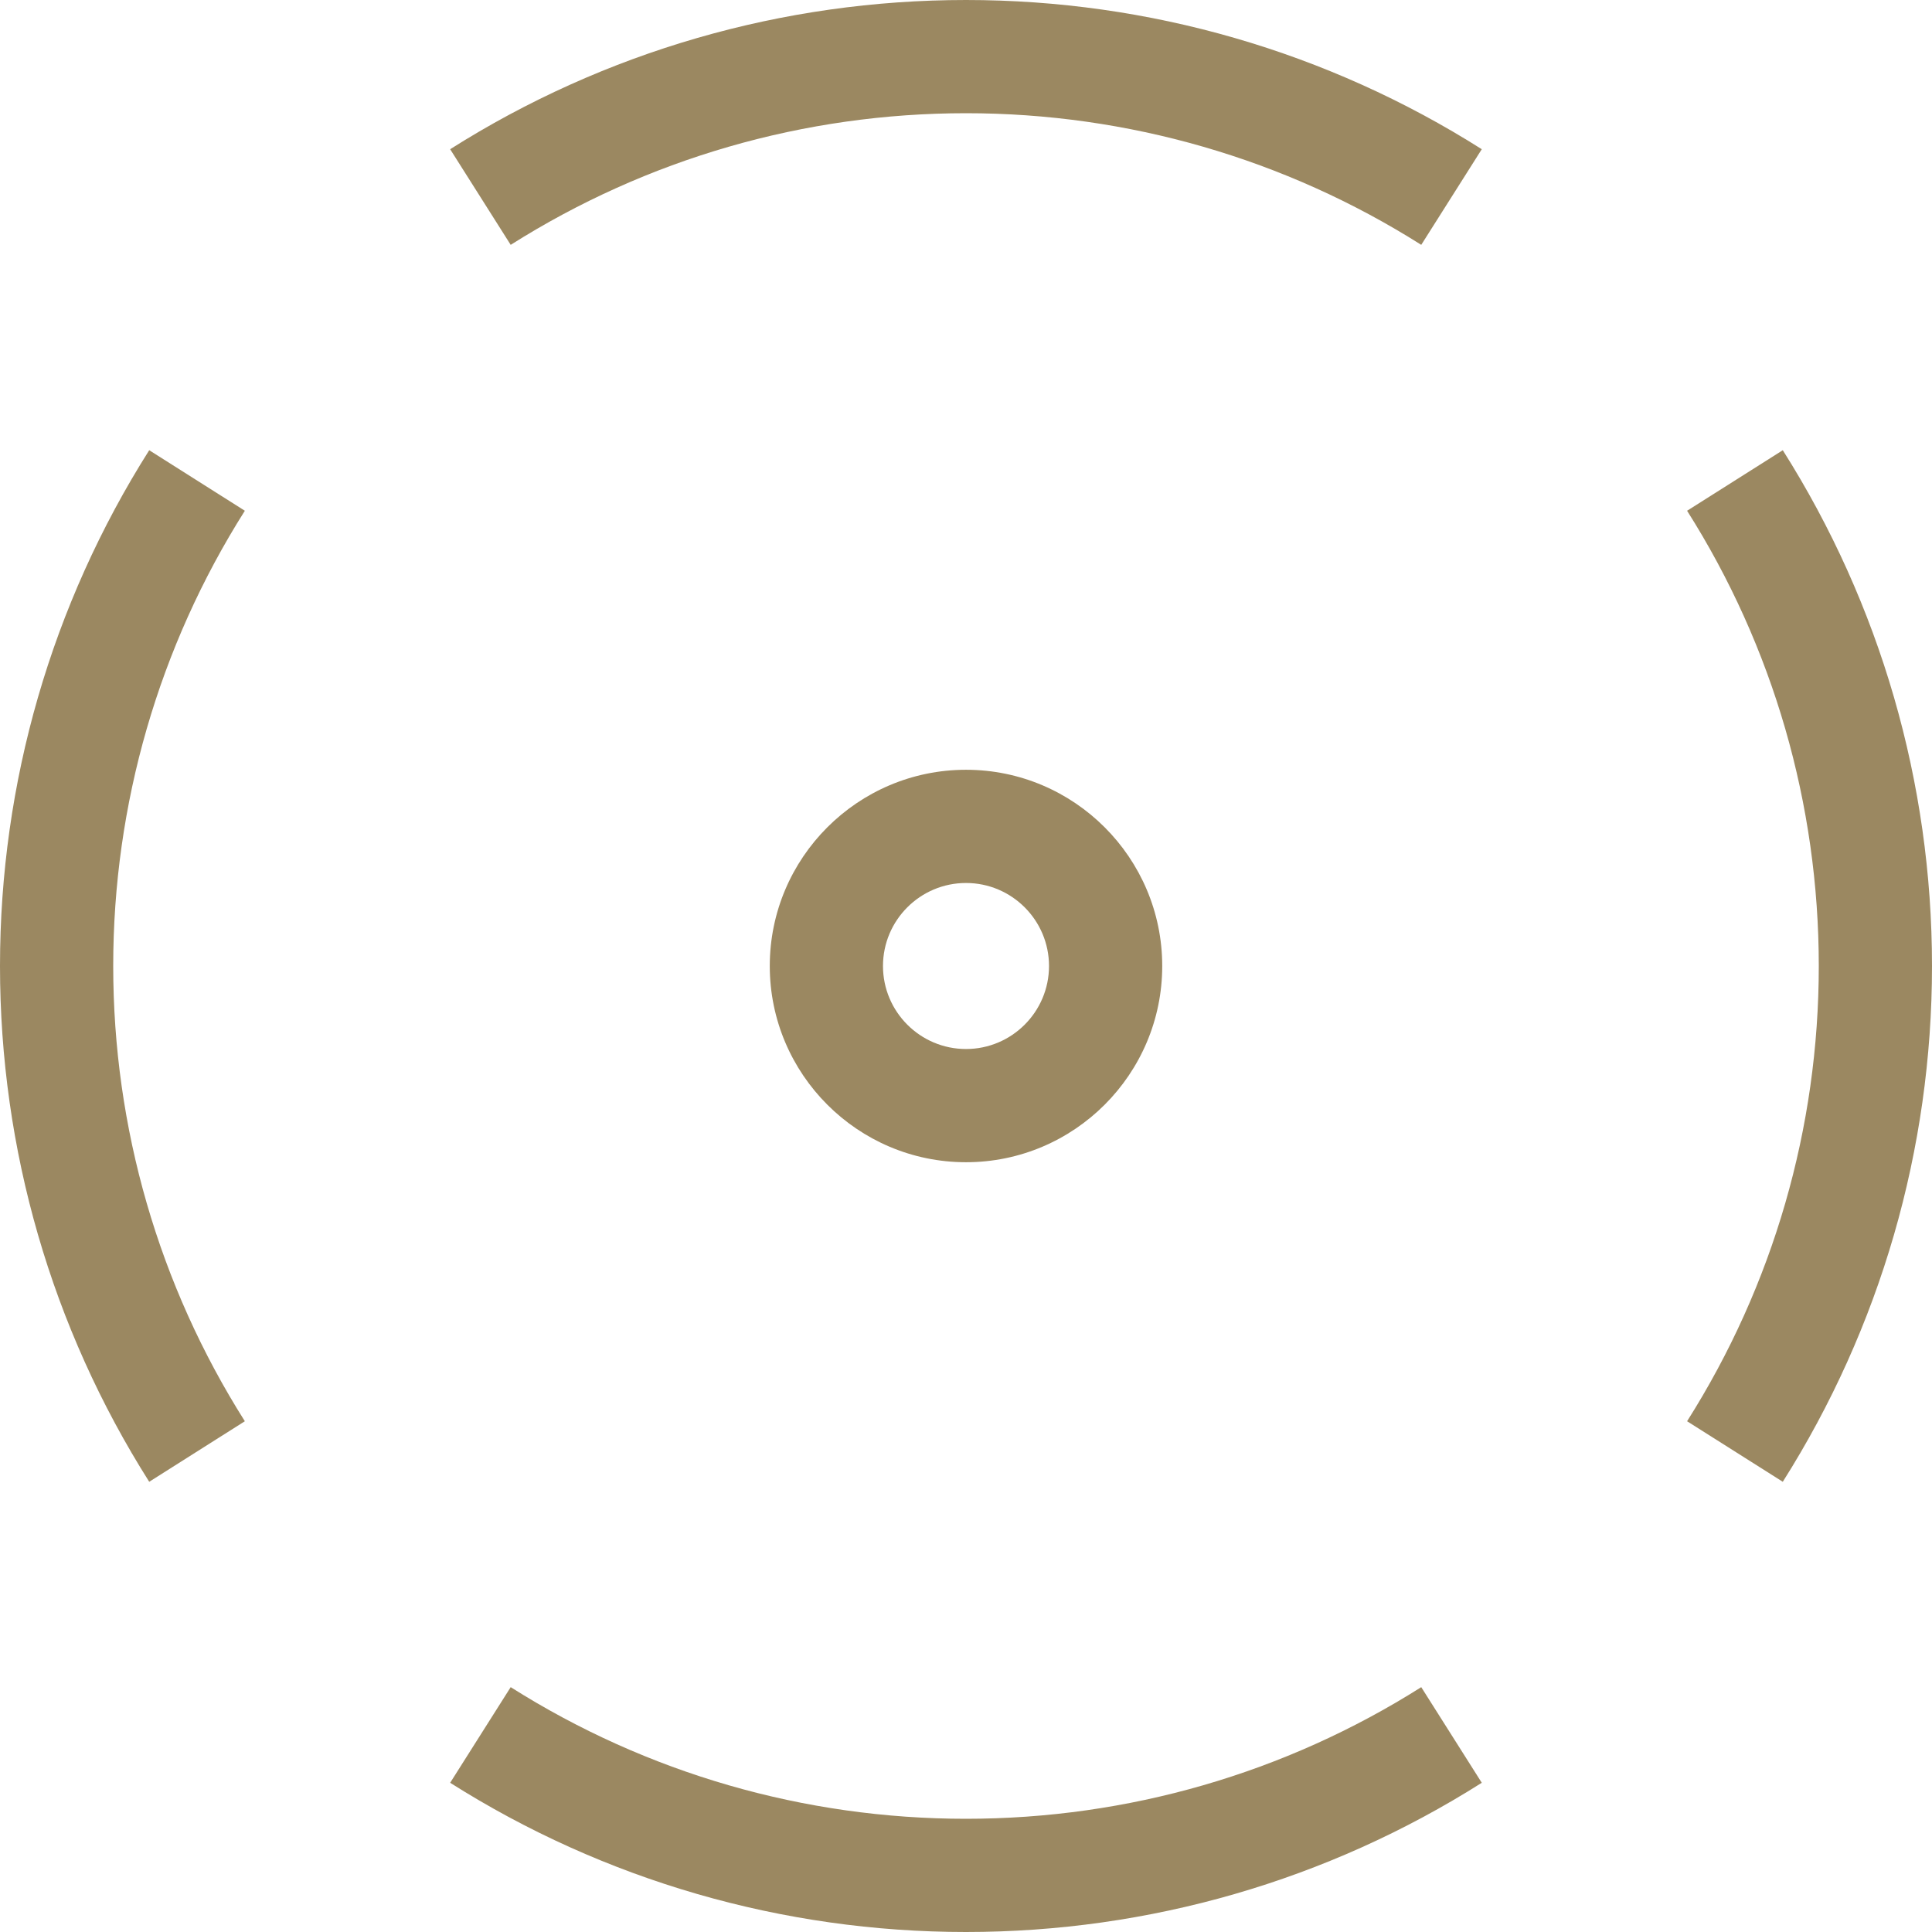 <?xml version="1.0" encoding="UTF-8"?> <svg xmlns="http://www.w3.org/2000/svg" width="30" height="30" viewBox="0 0 30 30" fill="none"> <path d="M15 0C12.155 0 9.385 0.801 6.99 2.317L7.93 3.802C10.044 2.465 12.488 1.758 15 1.758C17.511 1.758 19.956 2.465 22.069 3.802L23.009 2.317C20.614 0.801 17.844 0 15 0Z" fill="#9B8861"></path> <path d="M22.069 26.198C19.955 27.535 17.511 28.242 14.999 28.242C12.488 28.242 10.044 27.535 7.93 26.198L6.99 27.683C9.385 29.199 12.155 30 14.999 30C17.844 30 20.614 29.199 23.009 27.683L22.069 26.198Z" fill="#9B8861"></path> <path d="M27.683 6.991L26.197 7.931C27.535 10.044 28.242 12.489 28.242 15C28.242 17.512 27.535 19.956 26.197 22.069L27.683 23.009C29.198 20.614 30 17.845 30 15C30 12.155 29.198 9.386 27.683 6.991Z" fill="#9B8861"></path> <path d="M3.802 7.931L2.317 6.991C0.801 9.386 0 12.155 0 15C0 17.845 0.801 20.614 2.317 23.009L3.802 22.069C2.465 19.956 1.758 17.512 1.758 15C1.758 12.489 2.465 10.044 3.802 7.931Z" fill="#9B8861"></path> <path d="M15 11.953C13.32 11.953 11.953 13.32 11.953 15C11.953 16.68 13.32 18.047 15 18.047C16.68 18.047 18.047 16.68 18.047 15C18.047 13.32 16.68 11.953 15 11.953ZM15 16.289C14.289 16.289 13.711 15.711 13.711 15C13.711 14.289 14.289 13.711 15 13.711C15.711 13.711 16.289 14.289 16.289 15C16.289 15.711 15.711 16.289 15 16.289Z" fill="#9B8861"></path> </svg> 